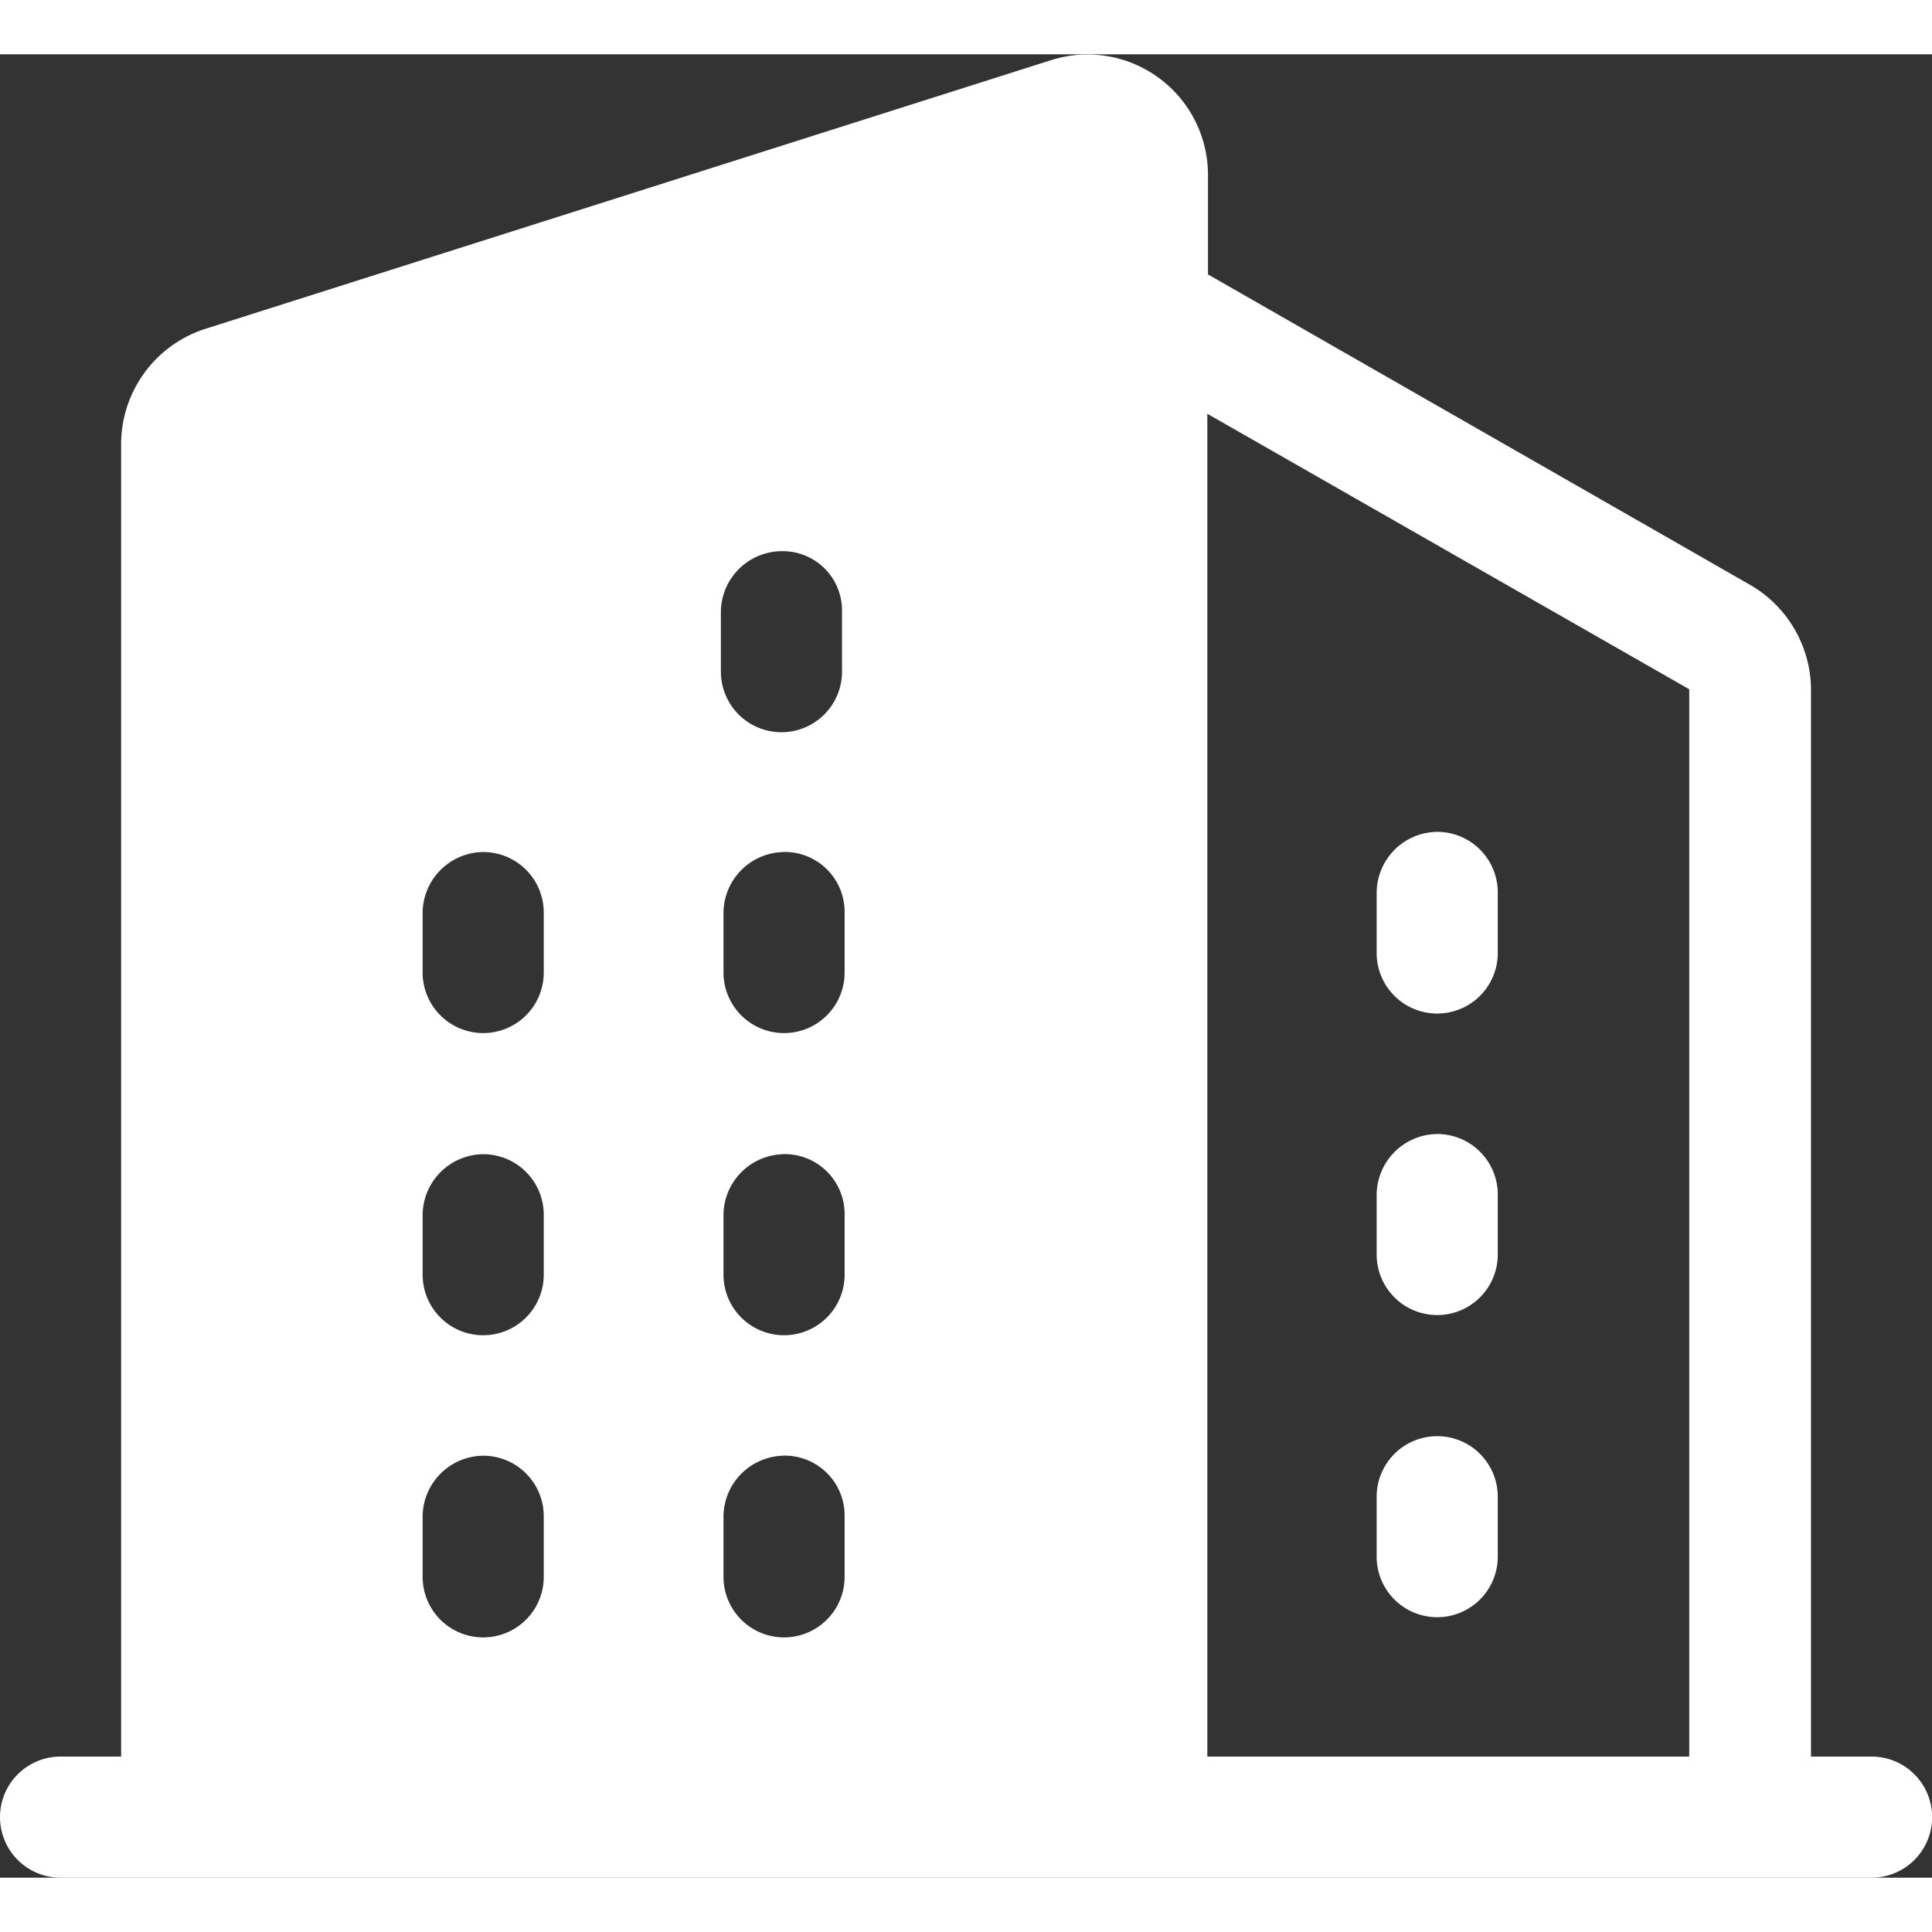 <svg t="1644043817789" class="icon" viewBox="0 0 1085 1024" version="1.1" xmlns="http://www.w3.org/2000/svg" p-id="15525" width="80" height="80"><rect x="0" y="0" width="1085" height="1024" fill="#333333" stroke="none"/><path d="M68.023 955.977V219.429a68.023 68.023 0 0 1 46.811-65.097l475.429-151.04a67.657 67.657 0 0 1 88.137 64v56.32l304.64 174.446a68.389 68.389 0 0 1 34.011 58.514v599.406h34.011a34.011 34.011 0 0 1 0 68.023H34.011a34.011 34.011 0 0 1 0-68.023z m610.011 0h270.629V356.571l-270.629-154.697zM271.36 448a34.377 34.377 0 0 0-34.011 33.646v34.011a34.011 34.011 0 0 0 68.023 0v-34.011a34.011 34.011 0 0 0-34.011-33.646z m168.96 0a34.377 34.377 0 0 0-34.011 33.646v34.011a34.011 34.011 0 0 0 68.023 0v-34.011a33.646 33.646 0 0 0-35.474-33.646z m-168.96 169.691a34.377 34.377 0 0 0-34.011 33.646v34.011a34.011 34.011 0 1 0 68.023 0v-34.011a34.011 34.011 0 0 0-34.011-33.646z m168.96 0a34.377 34.377 0 0 0-34.011 33.646v34.011a34.011 34.011 0 0 0 68.023 0v-34.011a33.646 33.646 0 0 0-35.474-33.646z m-168.96 169.326a34.377 34.377 0 0 0-34.011 34.011v34.011a34.011 34.011 0 1 0 68.023 0v-34.011a34.011 34.011 0 0 0-34.011-34.011z m168.96 0a34.377 34.377 0 0 0-34.011 34.011v34.011a34.011 34.011 0 0 0 68.023 0v-34.011a33.646 33.646 0 0 0-35.474-34.011zM438.857 279.04a34.377 34.377 0 0 0-34.011 33.646v34.011a34.011 34.011 0 0 0 68.023 0v-34.011a33.28 33.28 0 0 0-34.011-33.646z" fill="#ffffff" p-id="15526"></path><path d="M807.131 436.663a34.011 34.011 0 0 1 34.011 34.011v34.011a34.011 34.011 0 0 1-68.023 0v-34.011a34.377 34.377 0 0 1 34.011-34.011zM807.131 606.354a34.011 34.011 0 0 1 34.011 34.011v33.646a34.011 34.011 0 0 1-68.023 0v-33.646a34.377 34.377 0 0 1 34.011-34.011zM807.131 776.046a34.011 34.011 0 0 1 34.011 33.646v34.011a34.011 34.011 0 0 1-68.023 0v-34.011a34.011 34.011 0 0 1 34.011-33.646z" fill="#ffffff" p-id="15527"></path></svg>